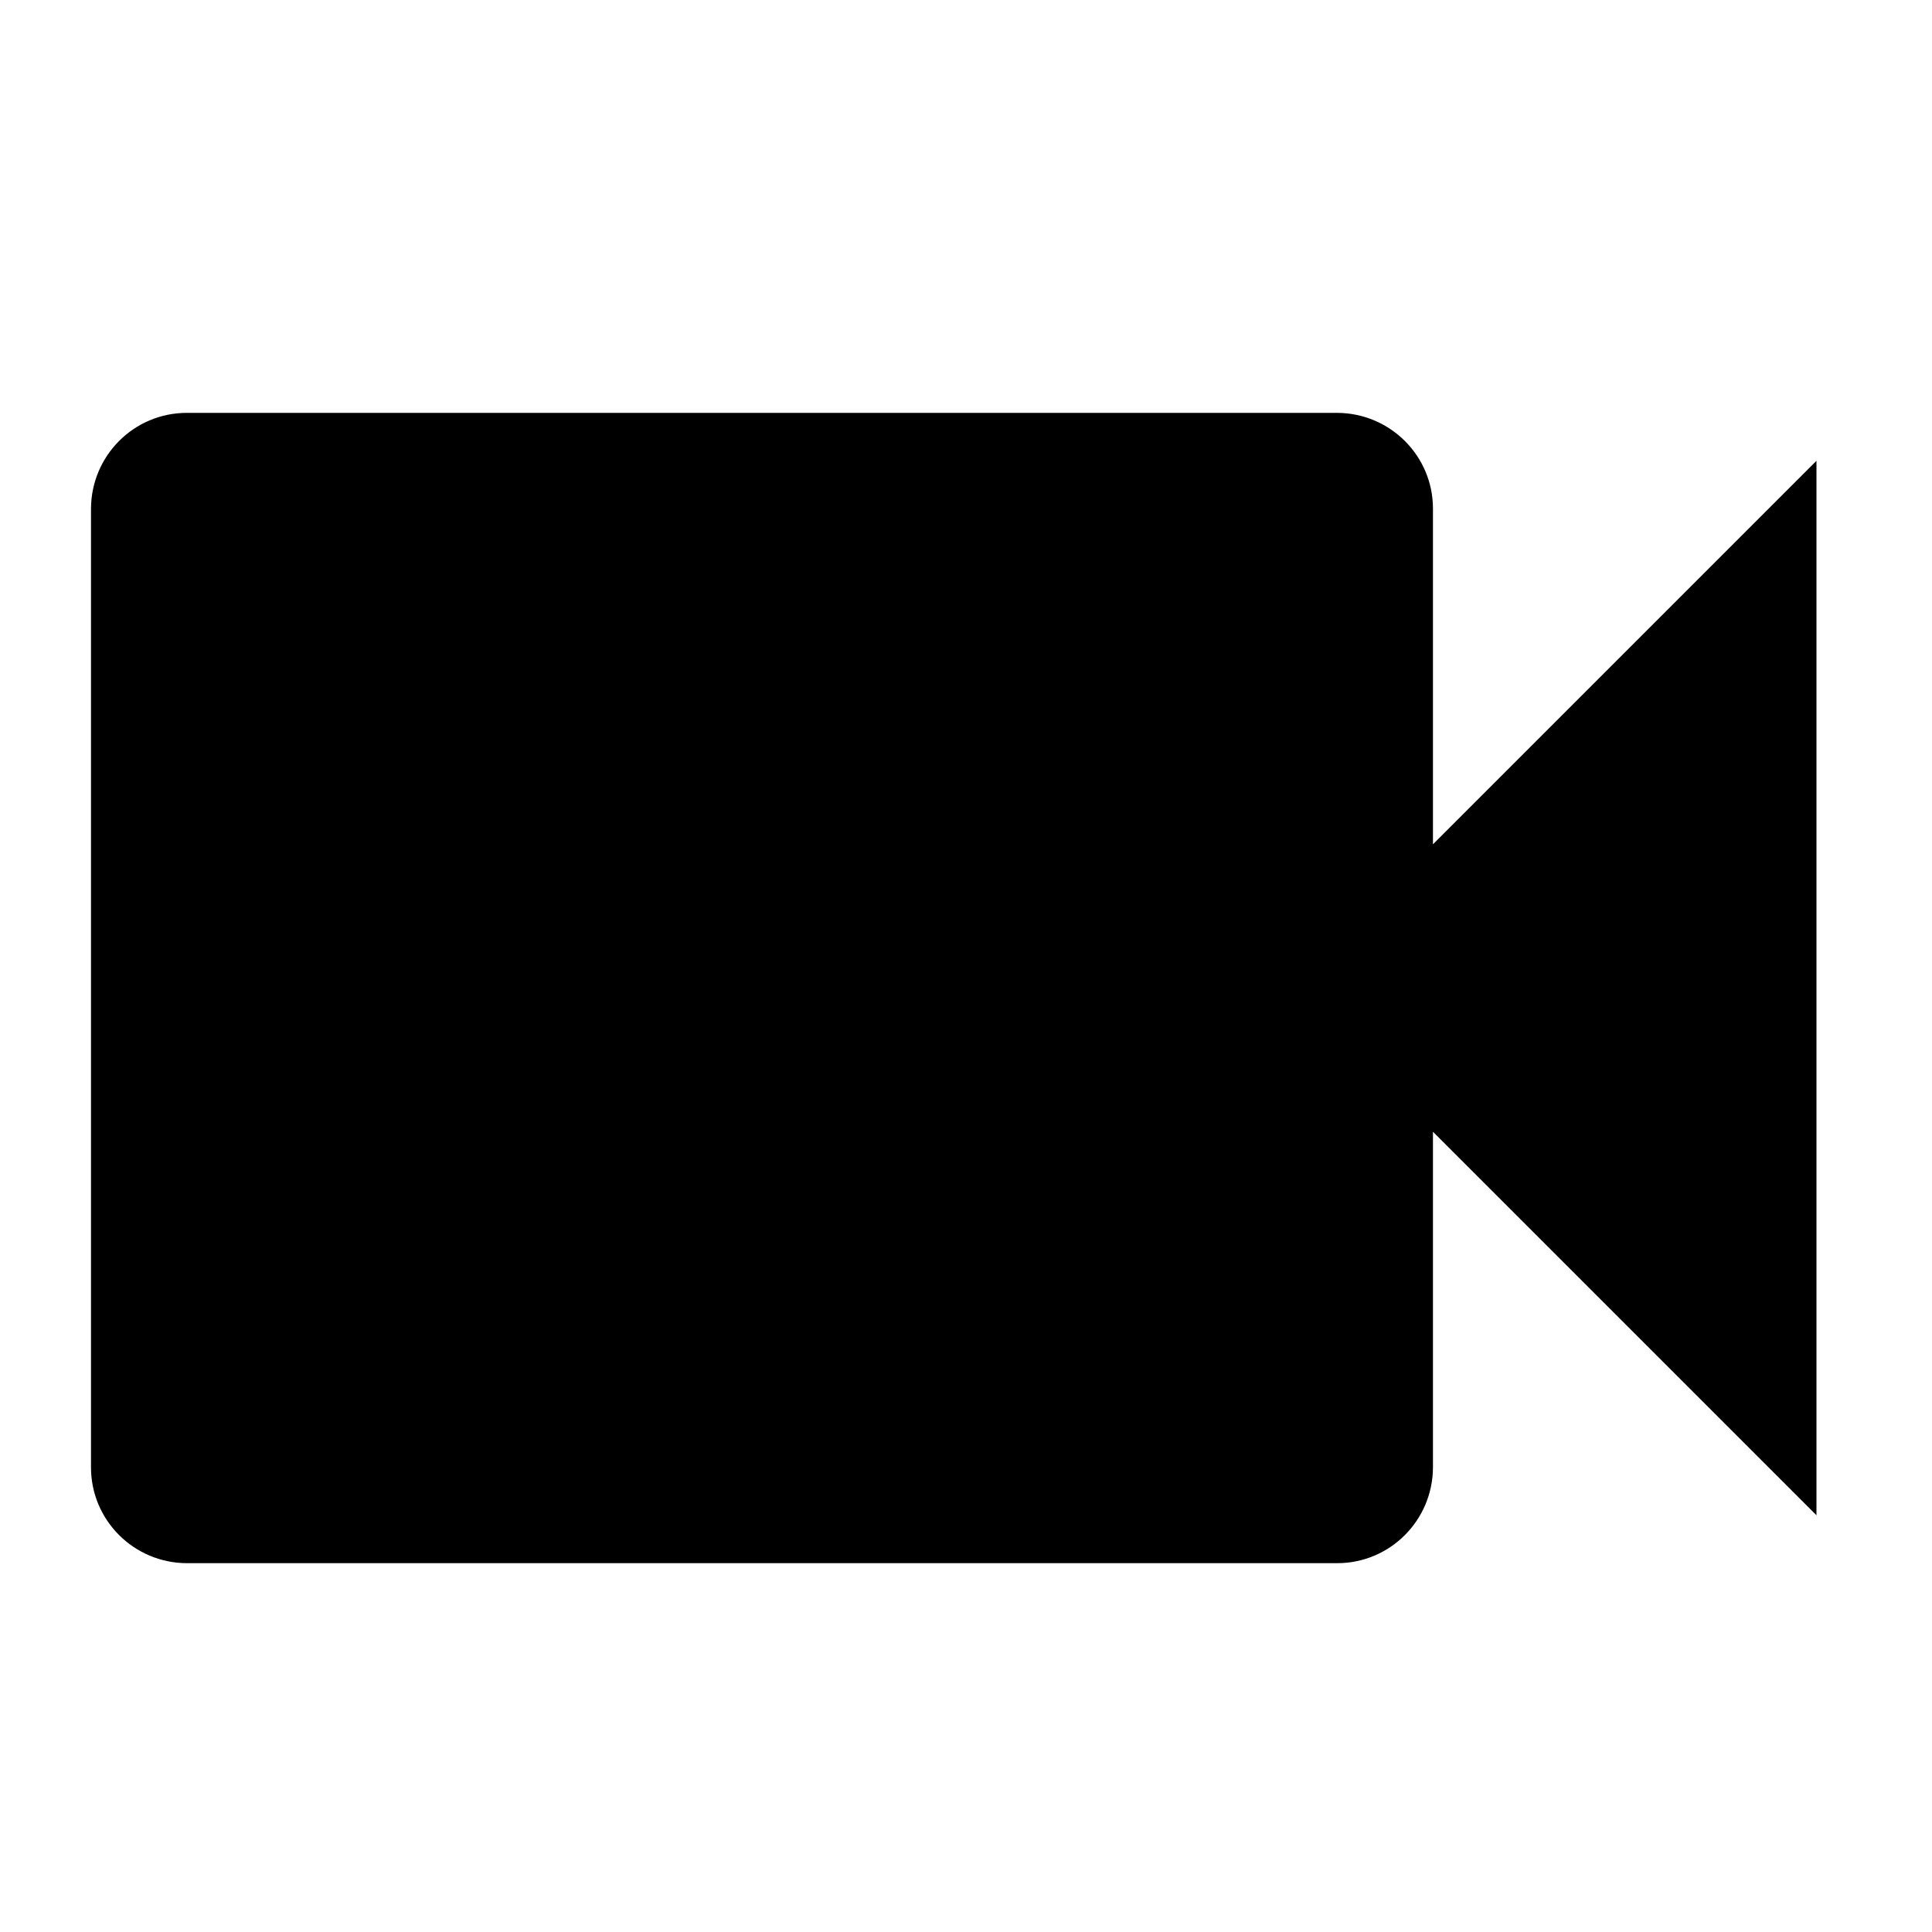 <svg id="ubimedia" xmlns="http://www.w3.org/2000/svg" width="100" height="100" viewBox="0 0 100 100" class="uk-svg"><path id="Tracciato_54" d="M74.17,43.69V26.33c0-2.74-2.22-4.95-4.96-4.96H9.67c-2.74,0-4.95,2.22-4.96,4.96v49.62c0,2.74,2.22,4.95,4.96,4.96h59.54c2.74,0,4.95-2.22,4.96-4.96v-17.37l19.85,19.85V23.85l-19.85,19.85Z"/></svg>